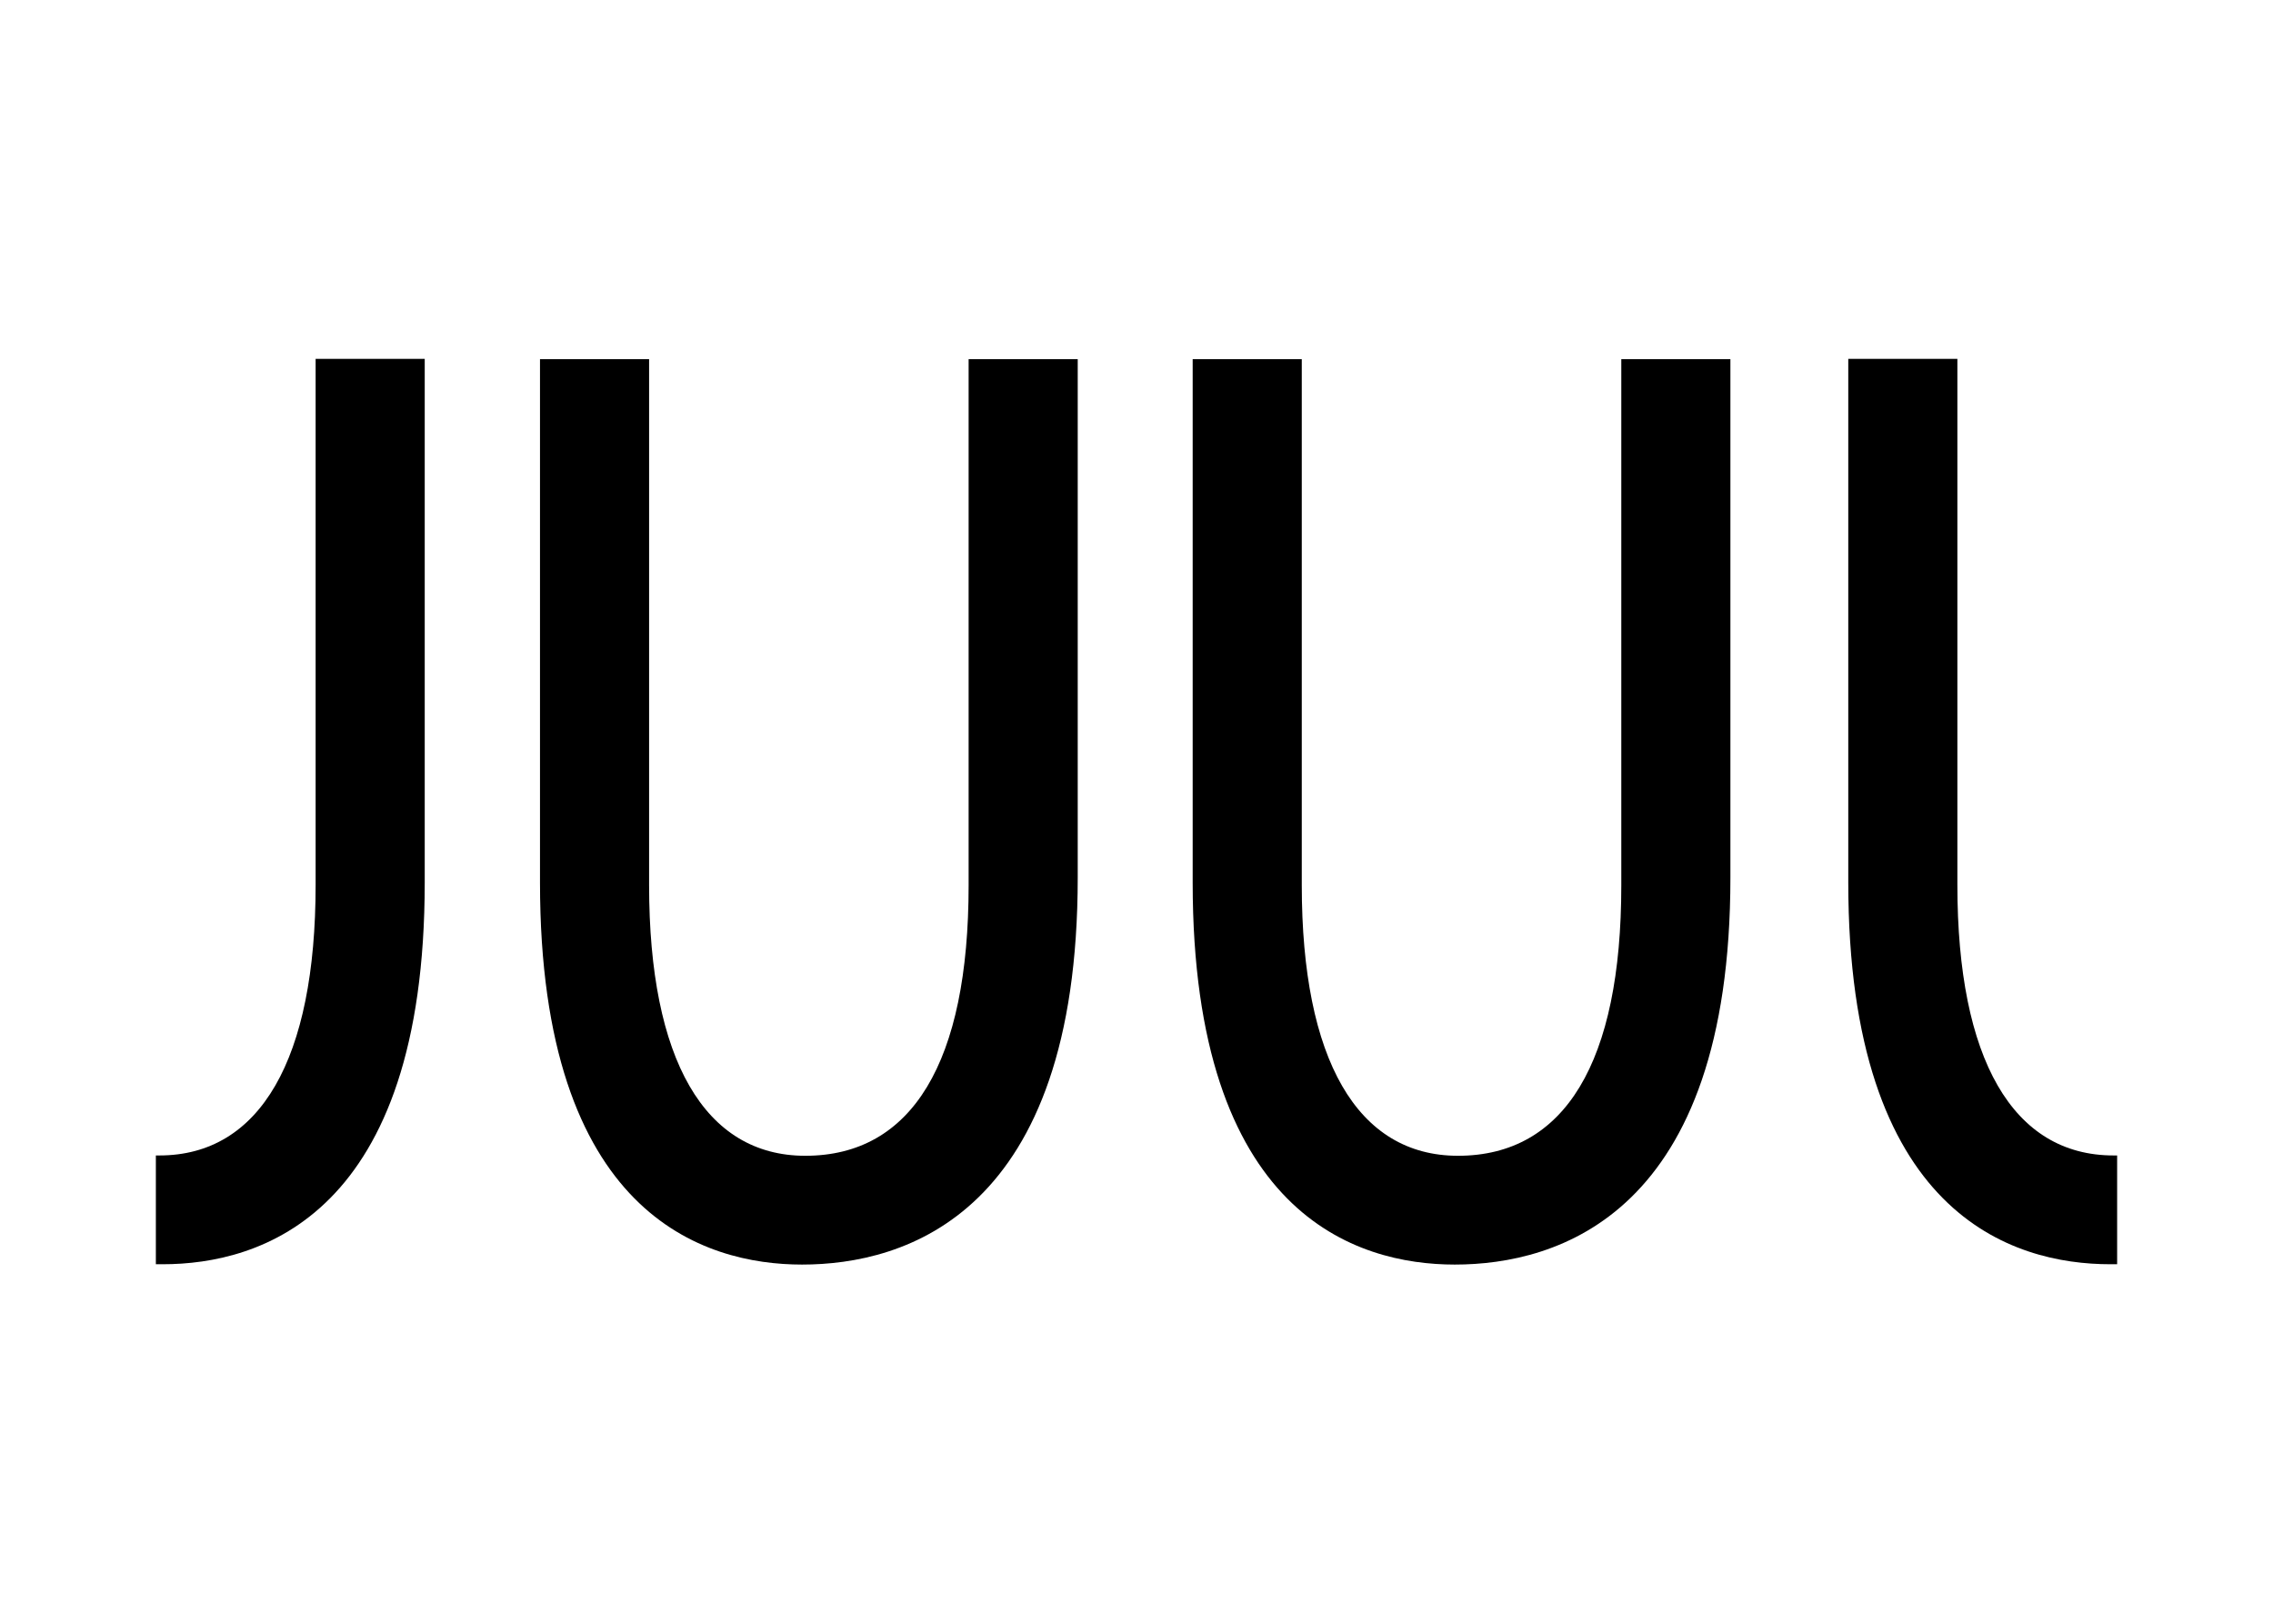 <?xml version="1.0" encoding="utf-8"?>
<!-- Generator: Adobe Illustrator 21.1.0, SVG Export Plug-In . SVG Version: 6.00 Build 0)  -->
<svg version="1.1" id="Слой_1" xmlns="http://www.w3.org/2000/svg" xmlns:xlink="http://www.w3.org/1999/xlink" x="0px" y="0px"
	 viewBox="0 0 700 500" style="enable-background:new 0 0 700 500;" xml:space="preserve">
<g>
	<path d="M298.3,110.6v162c0,54.5-17.4,83.3-50.3,83.3c-31,0-48.1-29.6-48.1-83.3v-162h-33.6v161.2c0,102.4,50.6,117.6,80.7,117.6
		c31.7,0,84.9-15.5,84.9-119.2V110.6H298.3z"/>
	<path d="M499.3,110.6v162c0,54.5-17.4,83.3-50.3,83.3c-31,0-48.1-29.6-48.1-83.3v-162h-33.6v161.2c0,102.4,50.6,117.6,80.7,117.6
		c31.7,0,84.9-15.5,84.9-119.2V110.6H499.3z"/>
	<path d="M652,355.8c-0.4,0-0.7,0-1.1,0c-31,0-48.1-29.6-48.1-83.3v-162h-33.6v161.2c0,102.4,50.6,117.6,80.7,117.6
		c0.7,0,1.4,0,2.1,0V355.8z"/>
	<path d="M48,355.8c0.4,0,0.7,0,1.1,0c31,0,48.1-29.6,48.1-83.3v-162h33.6v161.2c0,102.4-50.6,117.6-80.7,117.6c-0.7,0-1.4,0-2.1,0
		V355.8z"/>
</g>
</svg>

